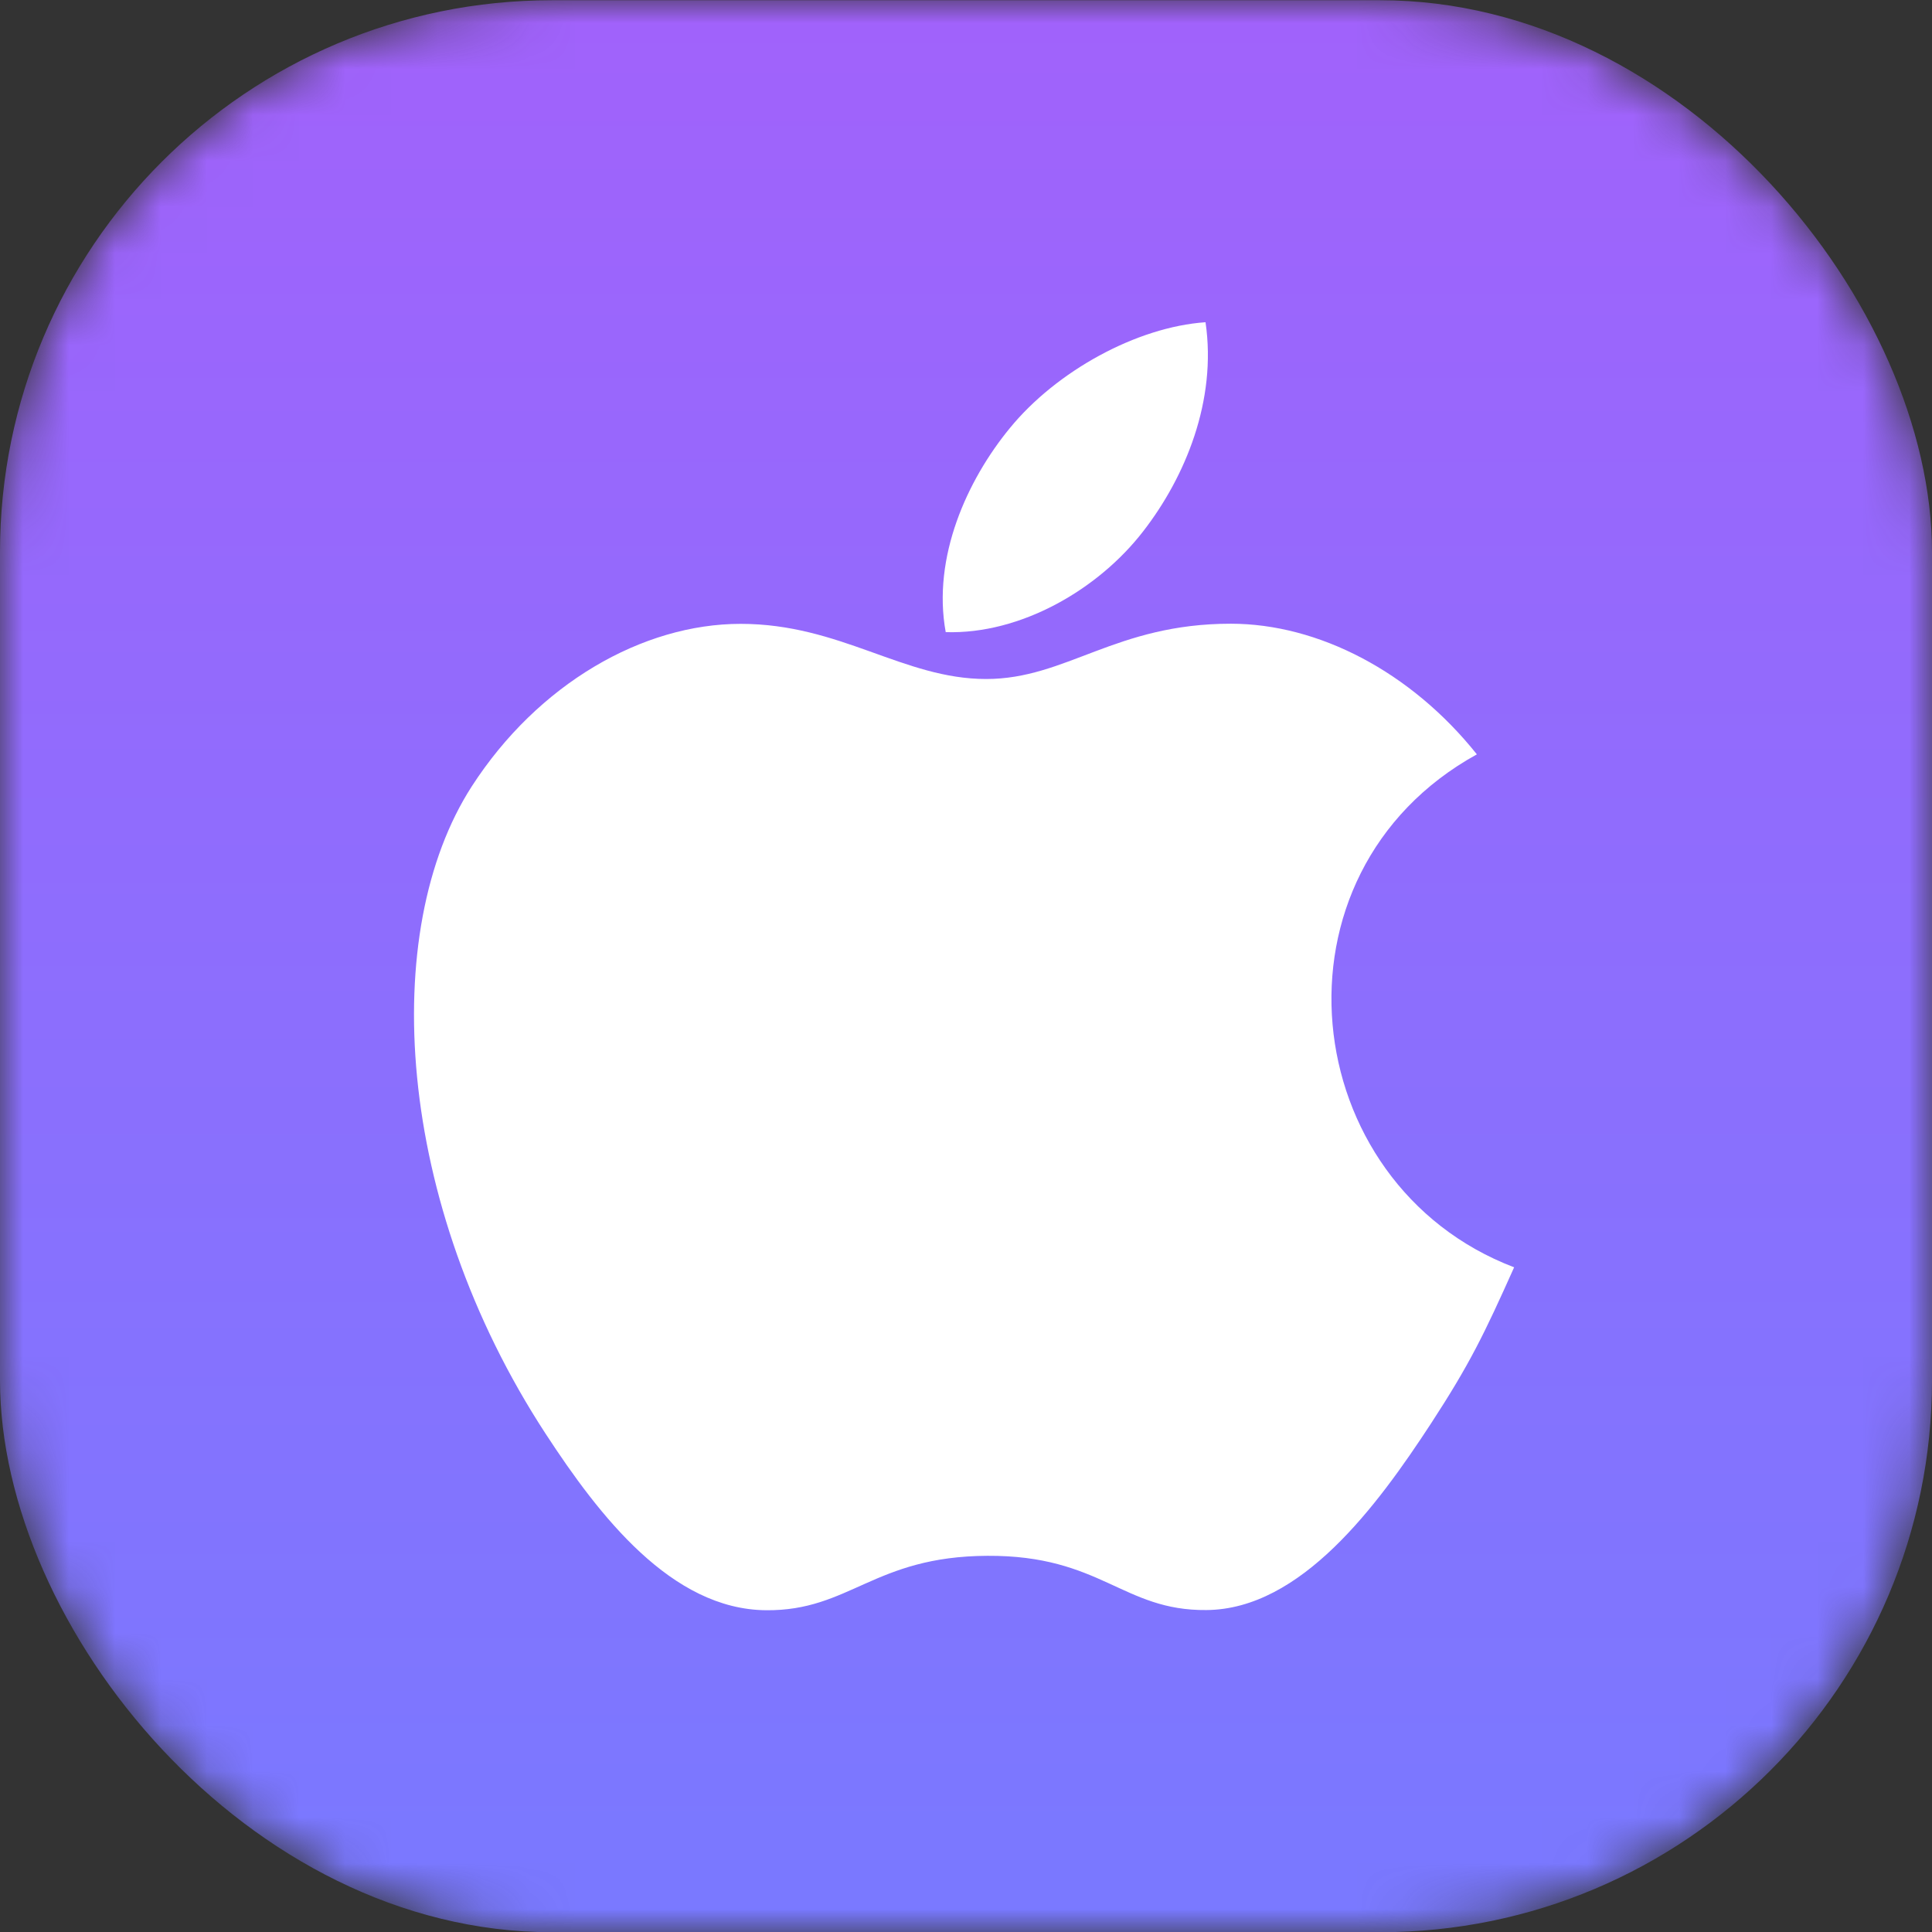 <svg width="42" height="42" viewBox="0 0 42 42" fill="none" xmlns="http://www.w3.org/2000/svg">
<rect x="0" y="0" width="42" height="42" fill="#333333" stroke="none"/>
<mask id="mask0" mask-type="alpha" maskUnits="userSpaceOnUse" x="0" y="0" width="42" height="42">
<rect width="42" height="42" rx="12" fill="url(#paint0_linear)"/>
</mask>
<g mask="url(#mask0)">
<rect y="0.005" width="42" height="42" rx="12" fill="url(#paint1_linear)"/>
<path d="M26.207 7.005C24.714 7.108 22.969 8.064 21.952 9.308C21.025 10.437 20.262 12.113 20.559 13.742C22.19 13.793 23.876 12.815 24.852 11.55C25.766 10.372 26.457 8.706 26.207 7.005Z" fill="white"/>
<path d="M32.106 16.399C30.673 14.602 28.659 13.559 26.756 13.559C24.245 13.559 23.183 14.761 21.438 14.761C19.639 14.761 18.273 13.562 16.101 13.562C13.967 13.562 11.696 14.866 10.256 17.095C8.231 20.235 8.578 26.137 11.859 31.165C13.033 32.964 14.601 34.987 16.652 35.005C18.477 35.022 18.992 33.834 21.464 33.822C23.937 33.808 24.406 35.02 26.228 35.001C28.281 34.985 29.934 32.744 31.109 30.945C31.95 29.655 32.264 29.006 32.916 27.55C28.169 25.742 27.407 18.991 32.106 16.399Z" fill="white"/>
</g>
<defs>
<linearGradient id="paint0_linear" x1="21" y1="0" x2="21" y2="42" gradientUnits="userSpaceOnUse">
<stop stop-color="#A162FB"/>
<stop offset="1" stop-color="#7979FF"/>
</linearGradient>
<linearGradient id="paint1_linear" x1="21" y1="0.005" x2="21" y2="42.005" gradientUnits="userSpaceOnUse">
<stop stop-color="#A162FB"/>
<stop offset="1" stop-color="#7979FF"/>
</linearGradient>
</defs>
</svg>
